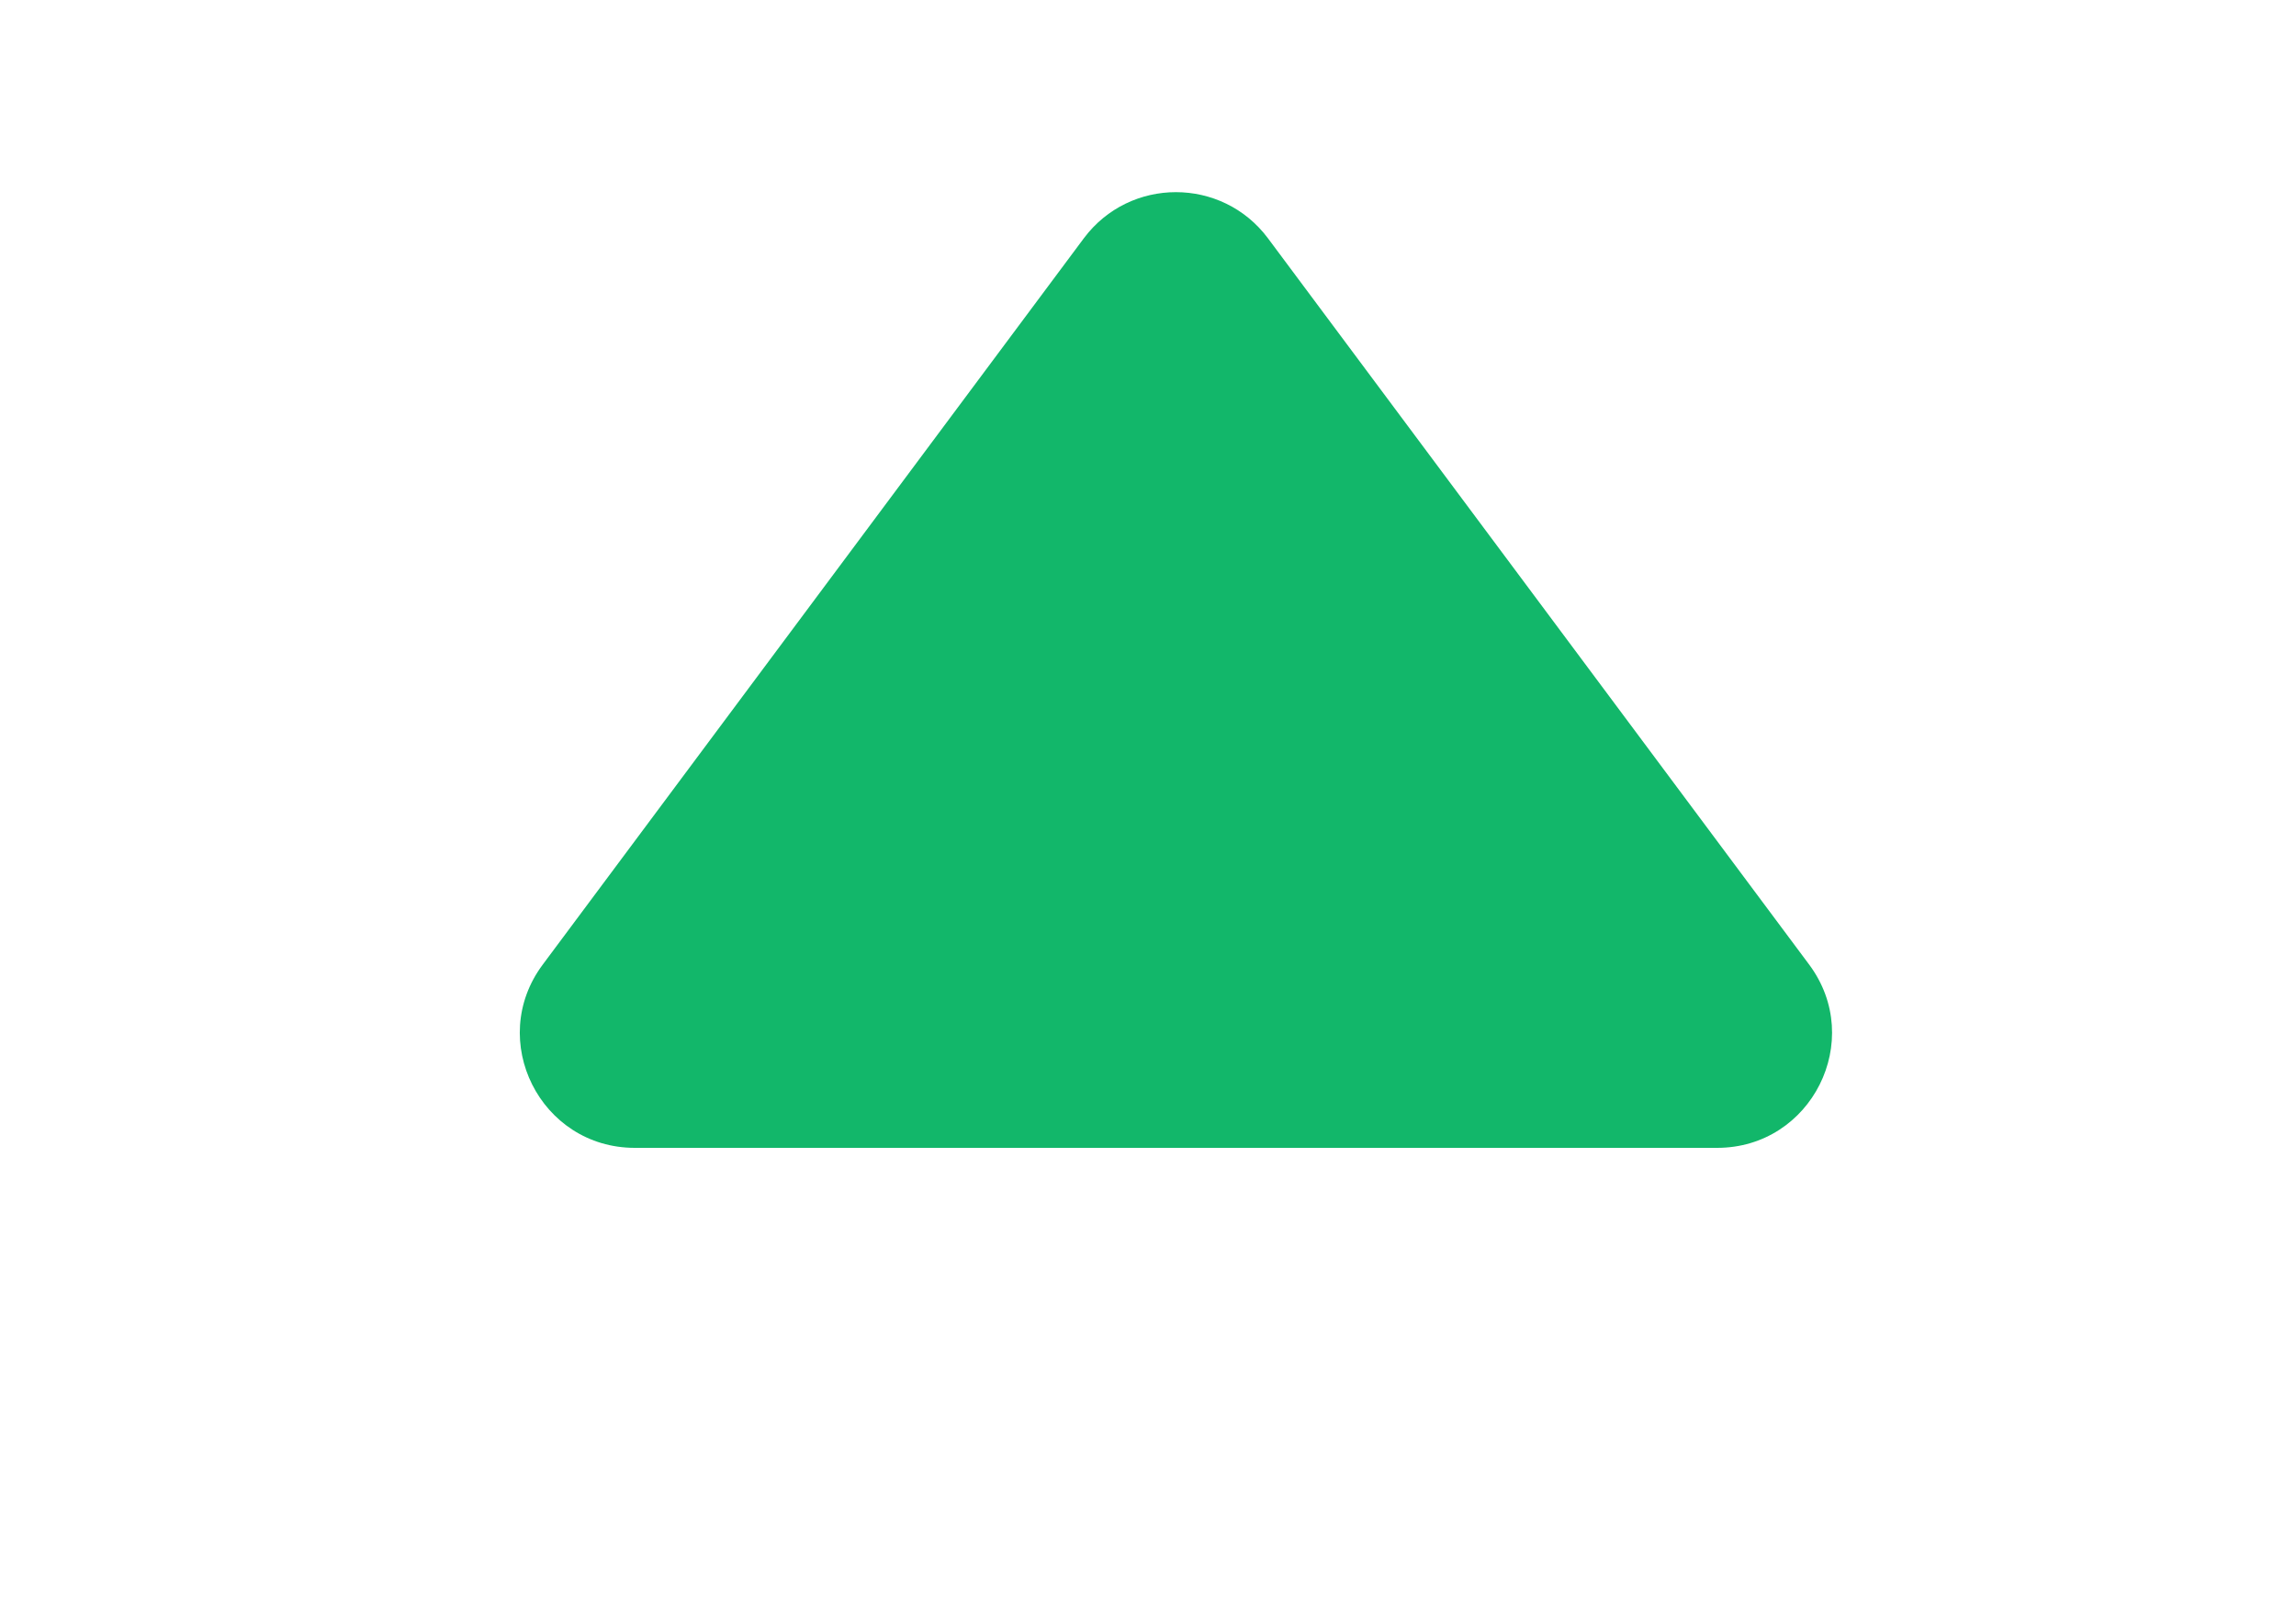 <svg width="20" height="14" viewBox="0 0 20 14" fill="none" xmlns="http://www.w3.org/2000/svg">
<g id="Component 2">
<path id="Polygon 2" d="M9.441 2.076C9.841 1.54 10.645 1.54 11.045 2.076L15.759 8.403C16.25 9.062 15.78 10 14.957 10H5.53C4.707 10 4.236 9.062 4.728 8.403L9.441 2.076Z" fill="#12B76A"/>
</g>
</svg>
